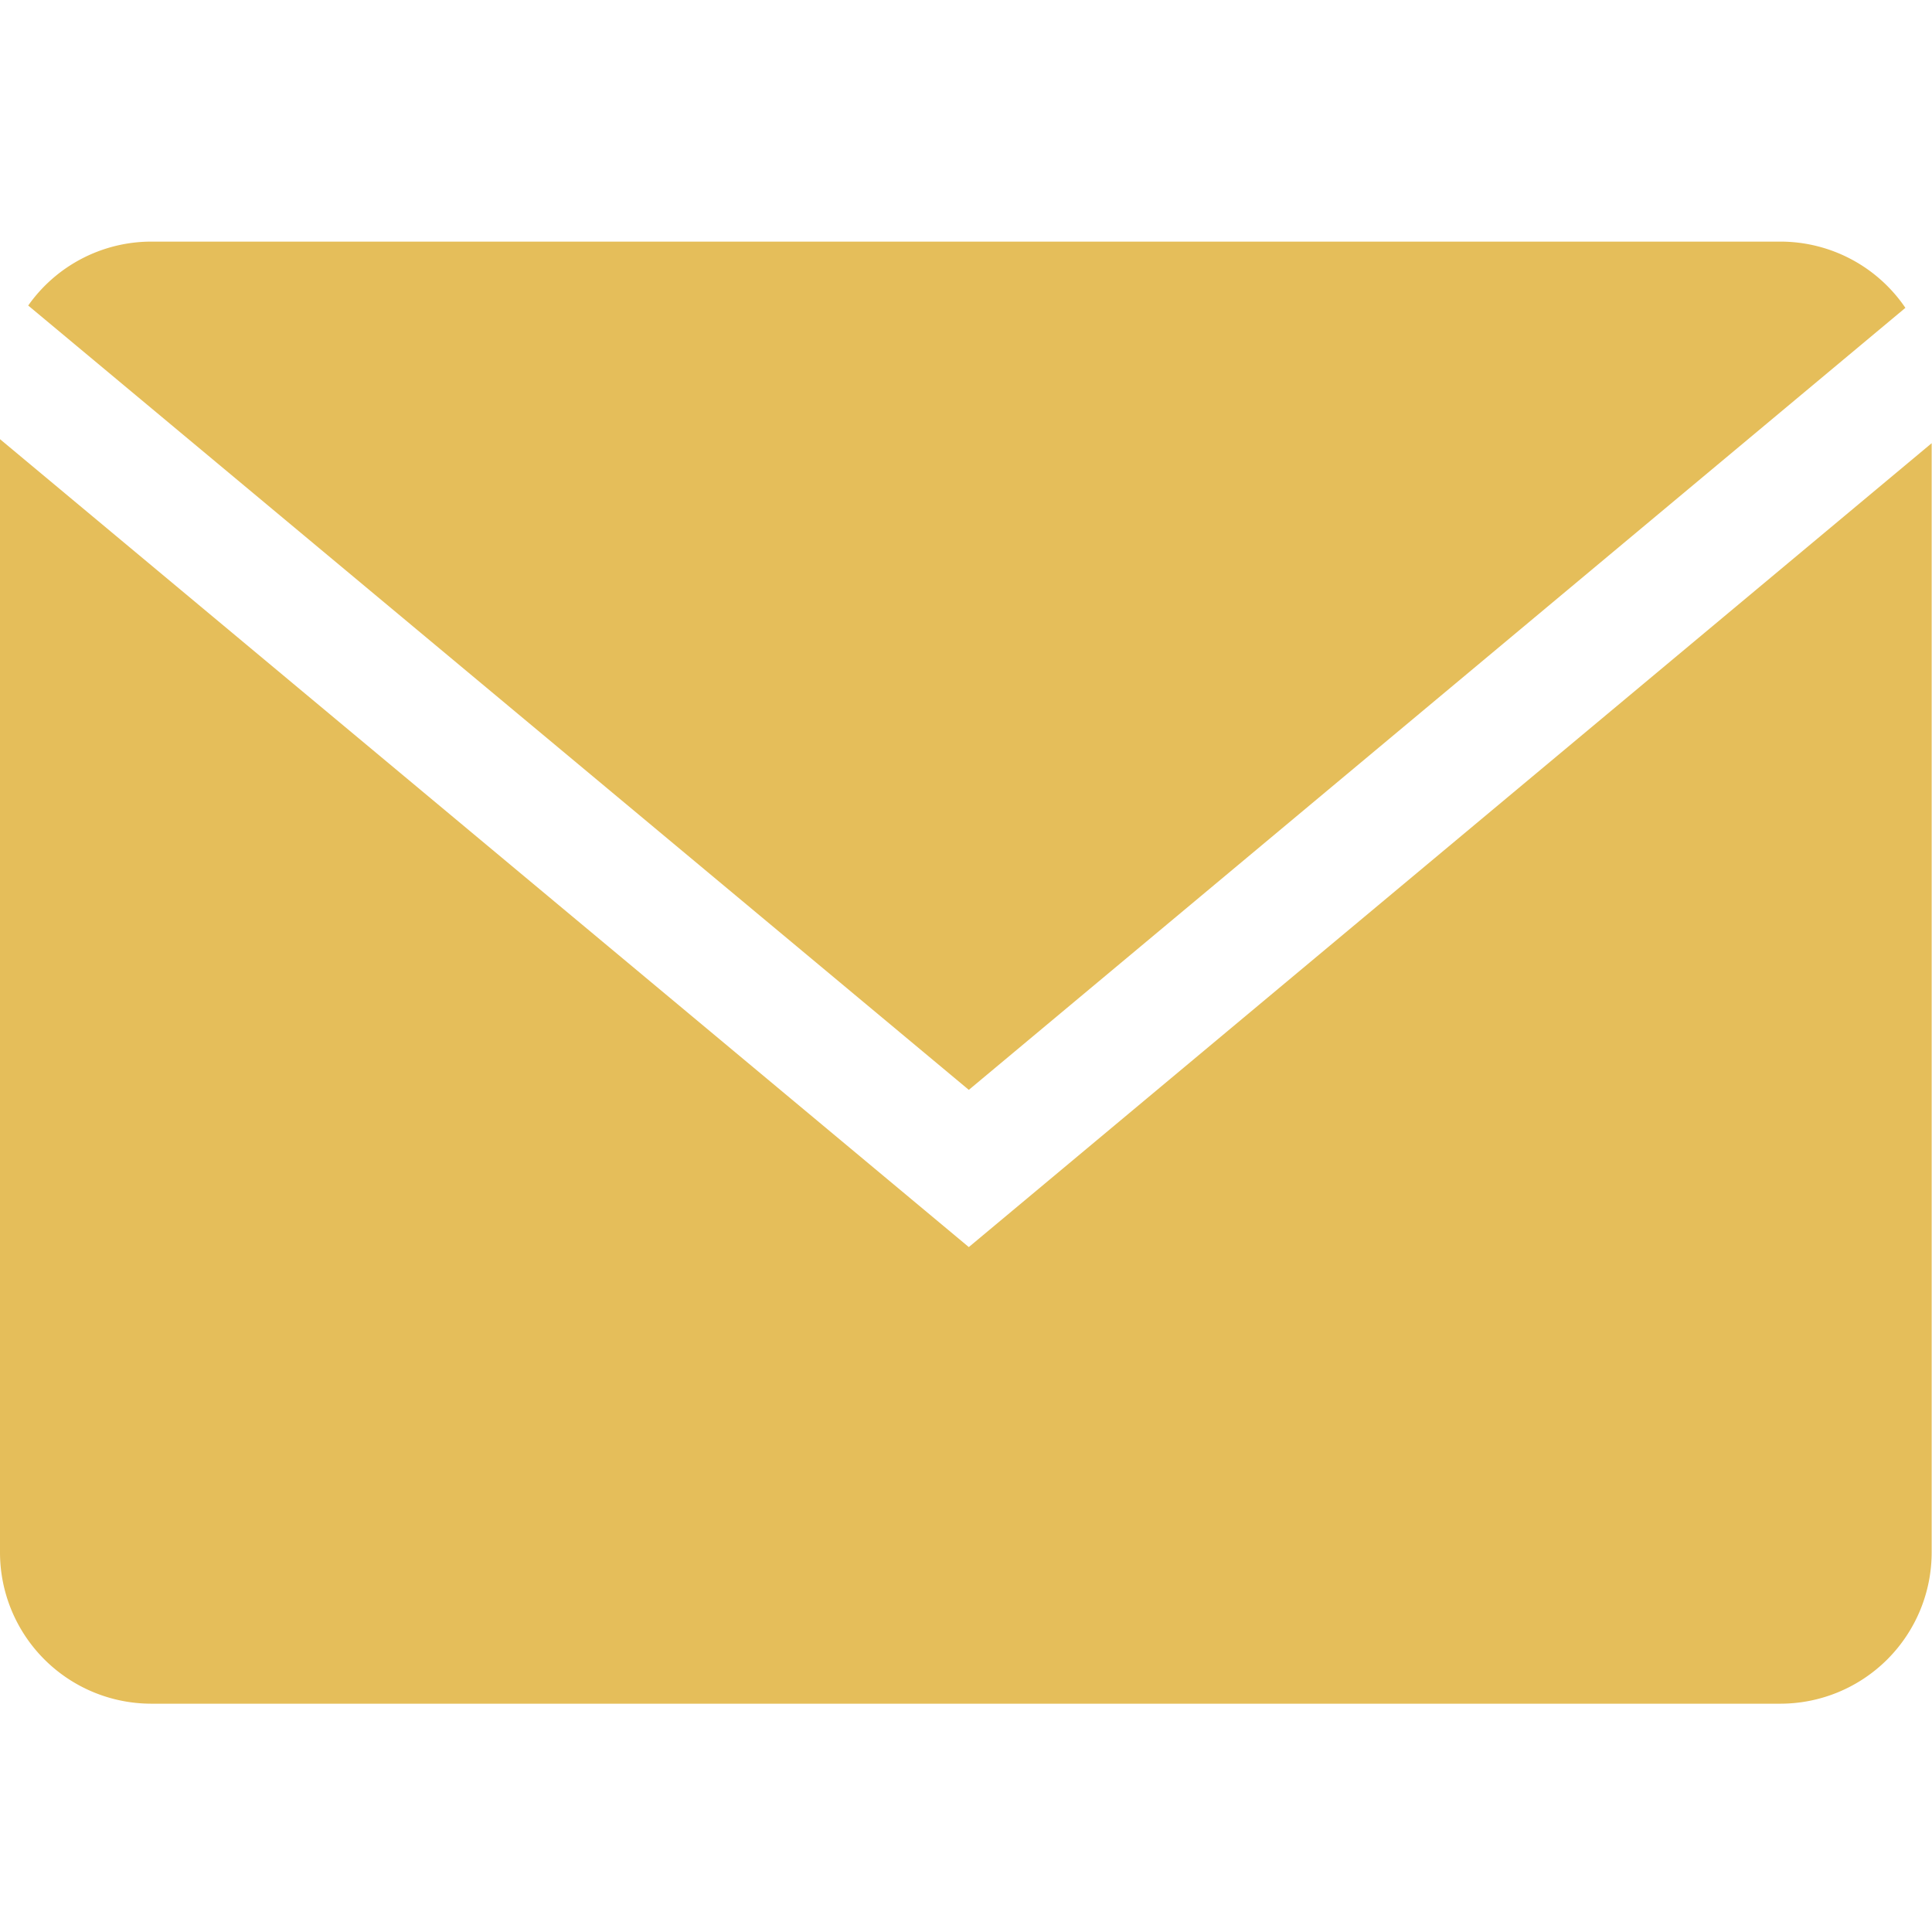 <svg width="35" height="35" fill="none" xmlns="http://www.w3.org/2000/svg"><g clip-path="url(#a)" fill="#E5BE5A"><path d="M34.518 5.577a2.737 2.737 0 0 0-2.26-1.2H2.735A2.73 2.73 0 0 0 .511 5.535l17.04 14.209L34.518 5.577Z"/><path d="M0 7.956V28.13a2.742 2.742 0 0 0 2.734 2.734H32.26a2.742 2.742 0 0 0 2.734-2.734V8.029L17.551 22.592 0 7.956Z"/></g><defs><clipPath id="a"><path fill="#fff" transform="translate(0 .377)" d="M0 0h34.993v34.487H0z"/></clipPath></defs></svg>